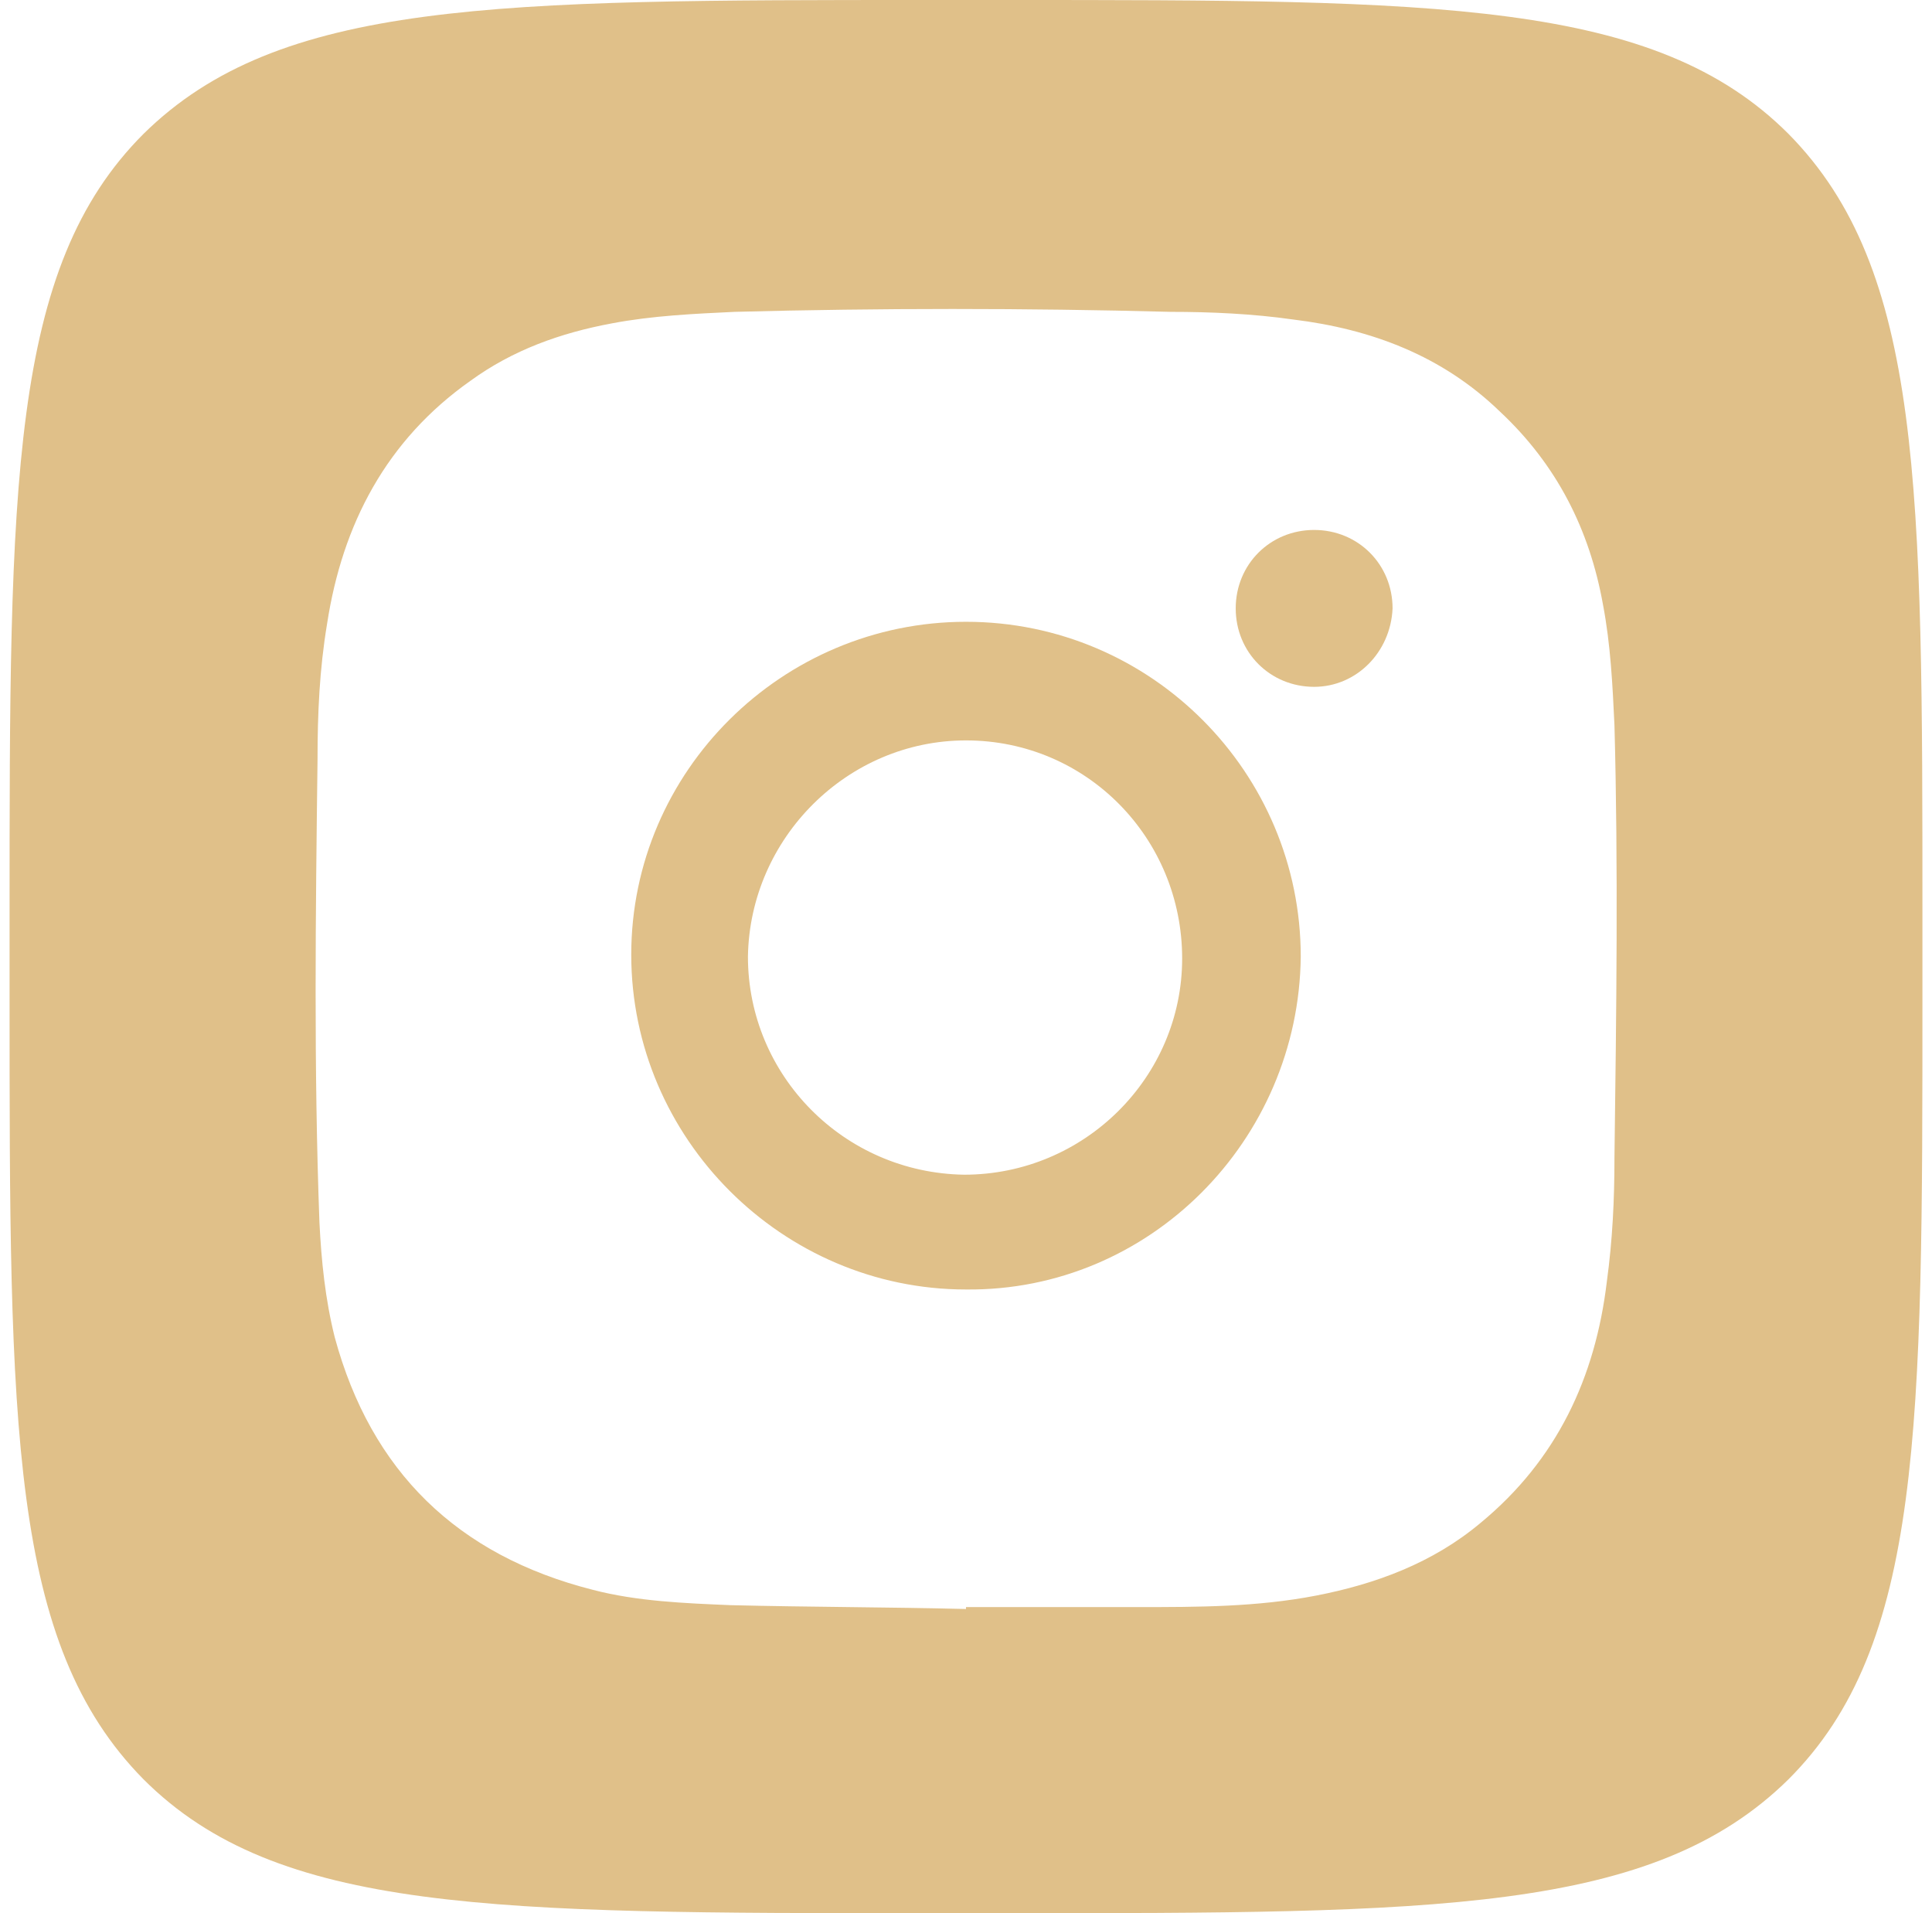 <?xml version="1.0" encoding="UTF-8"?> <!-- Generator: Adobe Illustrator 26.5.0, SVG Export Plug-In . SVG Version: 6.00 Build 0) --> <svg xmlns="http://www.w3.org/2000/svg" xmlns:xlink="http://www.w3.org/1999/xlink" id="Слой_1__x28_копия_x29__00000045600556350537602430000000052626029455500160_" x="0px" y="0px" viewBox="0 0 101 100" style="enable-background:new 0 0 101 100;" xml:space="preserve"> <style type="text/css"> .st0{fill:#E0C089;} </style> <path class="st0" d="M50.5,67.4C60.1,67.5,67.9,59.6,68,50c0-9.6-7.8-17.5-17.5-17.5c-9.6,0-17.5,7.8-17.5,17.4 C33,59.5,40.9,67.4,50.5,67.4z M50.5,38.7c6.3,0,11.3,5.1,11.3,11.4c0,6.2-5.1,11.3-11.4,11.3c-6.3-0.1-11.3-5.2-11.3-11.4 C39.2,43.8,44.3,38.7,50.5,38.7z"></path> <path class="st0" d="M68.7,35.9c2.2,0,4-1.8,4.1-4.1c0-2.3-1.8-4.1-4.1-4.1s-4.1,1.8-4.1,4.1S66.4,35.9,68.7,35.9z"></path> <path class="st0" d="M93.5,7c-7-7-18.3-7-41-7h-4c-22.6,0-33.9,0-41,7c-7,7-7,18.3-7,41v4c0,22.6,0,33.9,7,41c7,7,18.3,7,41,7h4 c22.6,0,33.9,0,41-7c7-7,7-18.3,7-41v-4C100.5,25.4,100.5,14.1,93.5,7z M84.4,60.5c0,2.2-0.1,4.3-0.4,6.5c-0.6,5-2.6,9.3-6.6,12.6 c-2.5,2.1-5.5,3.2-8.6,3.8C65.7,84,62.6,84,59.5,84c-3,0-6,0-9,0v0.1c-4.1-0.1-8.2-0.1-12.3-0.2c-2.4-0.1-4.9-0.2-7.2-0.8 c-7.1-1.8-11.6-6.2-13.5-13.2c-0.5-2-0.7-4-0.8-6c-0.3-8.1-0.2-16.1-0.1-24.2c0-2.4,0.1-4.7,0.5-7.1c0.8-5.2,3.1-9.6,7.5-12.7 c2.2-1.6,4.7-2.5,7.4-3c2.1-0.4,4.3-0.5,6.4-0.6c7.6-0.2,15.2-0.2,22.8,0c2.1,0,4.3,0.1,6.4,0.4c4.1,0.5,7.8,1.9,10.8,4.8 c3,2.8,4.7,6.2,5.4,10.1c0.4,2.1,0.5,4.2,0.6,6.3C84.6,45.3,84.5,52.9,84.4,60.5z"></path> </svg> 